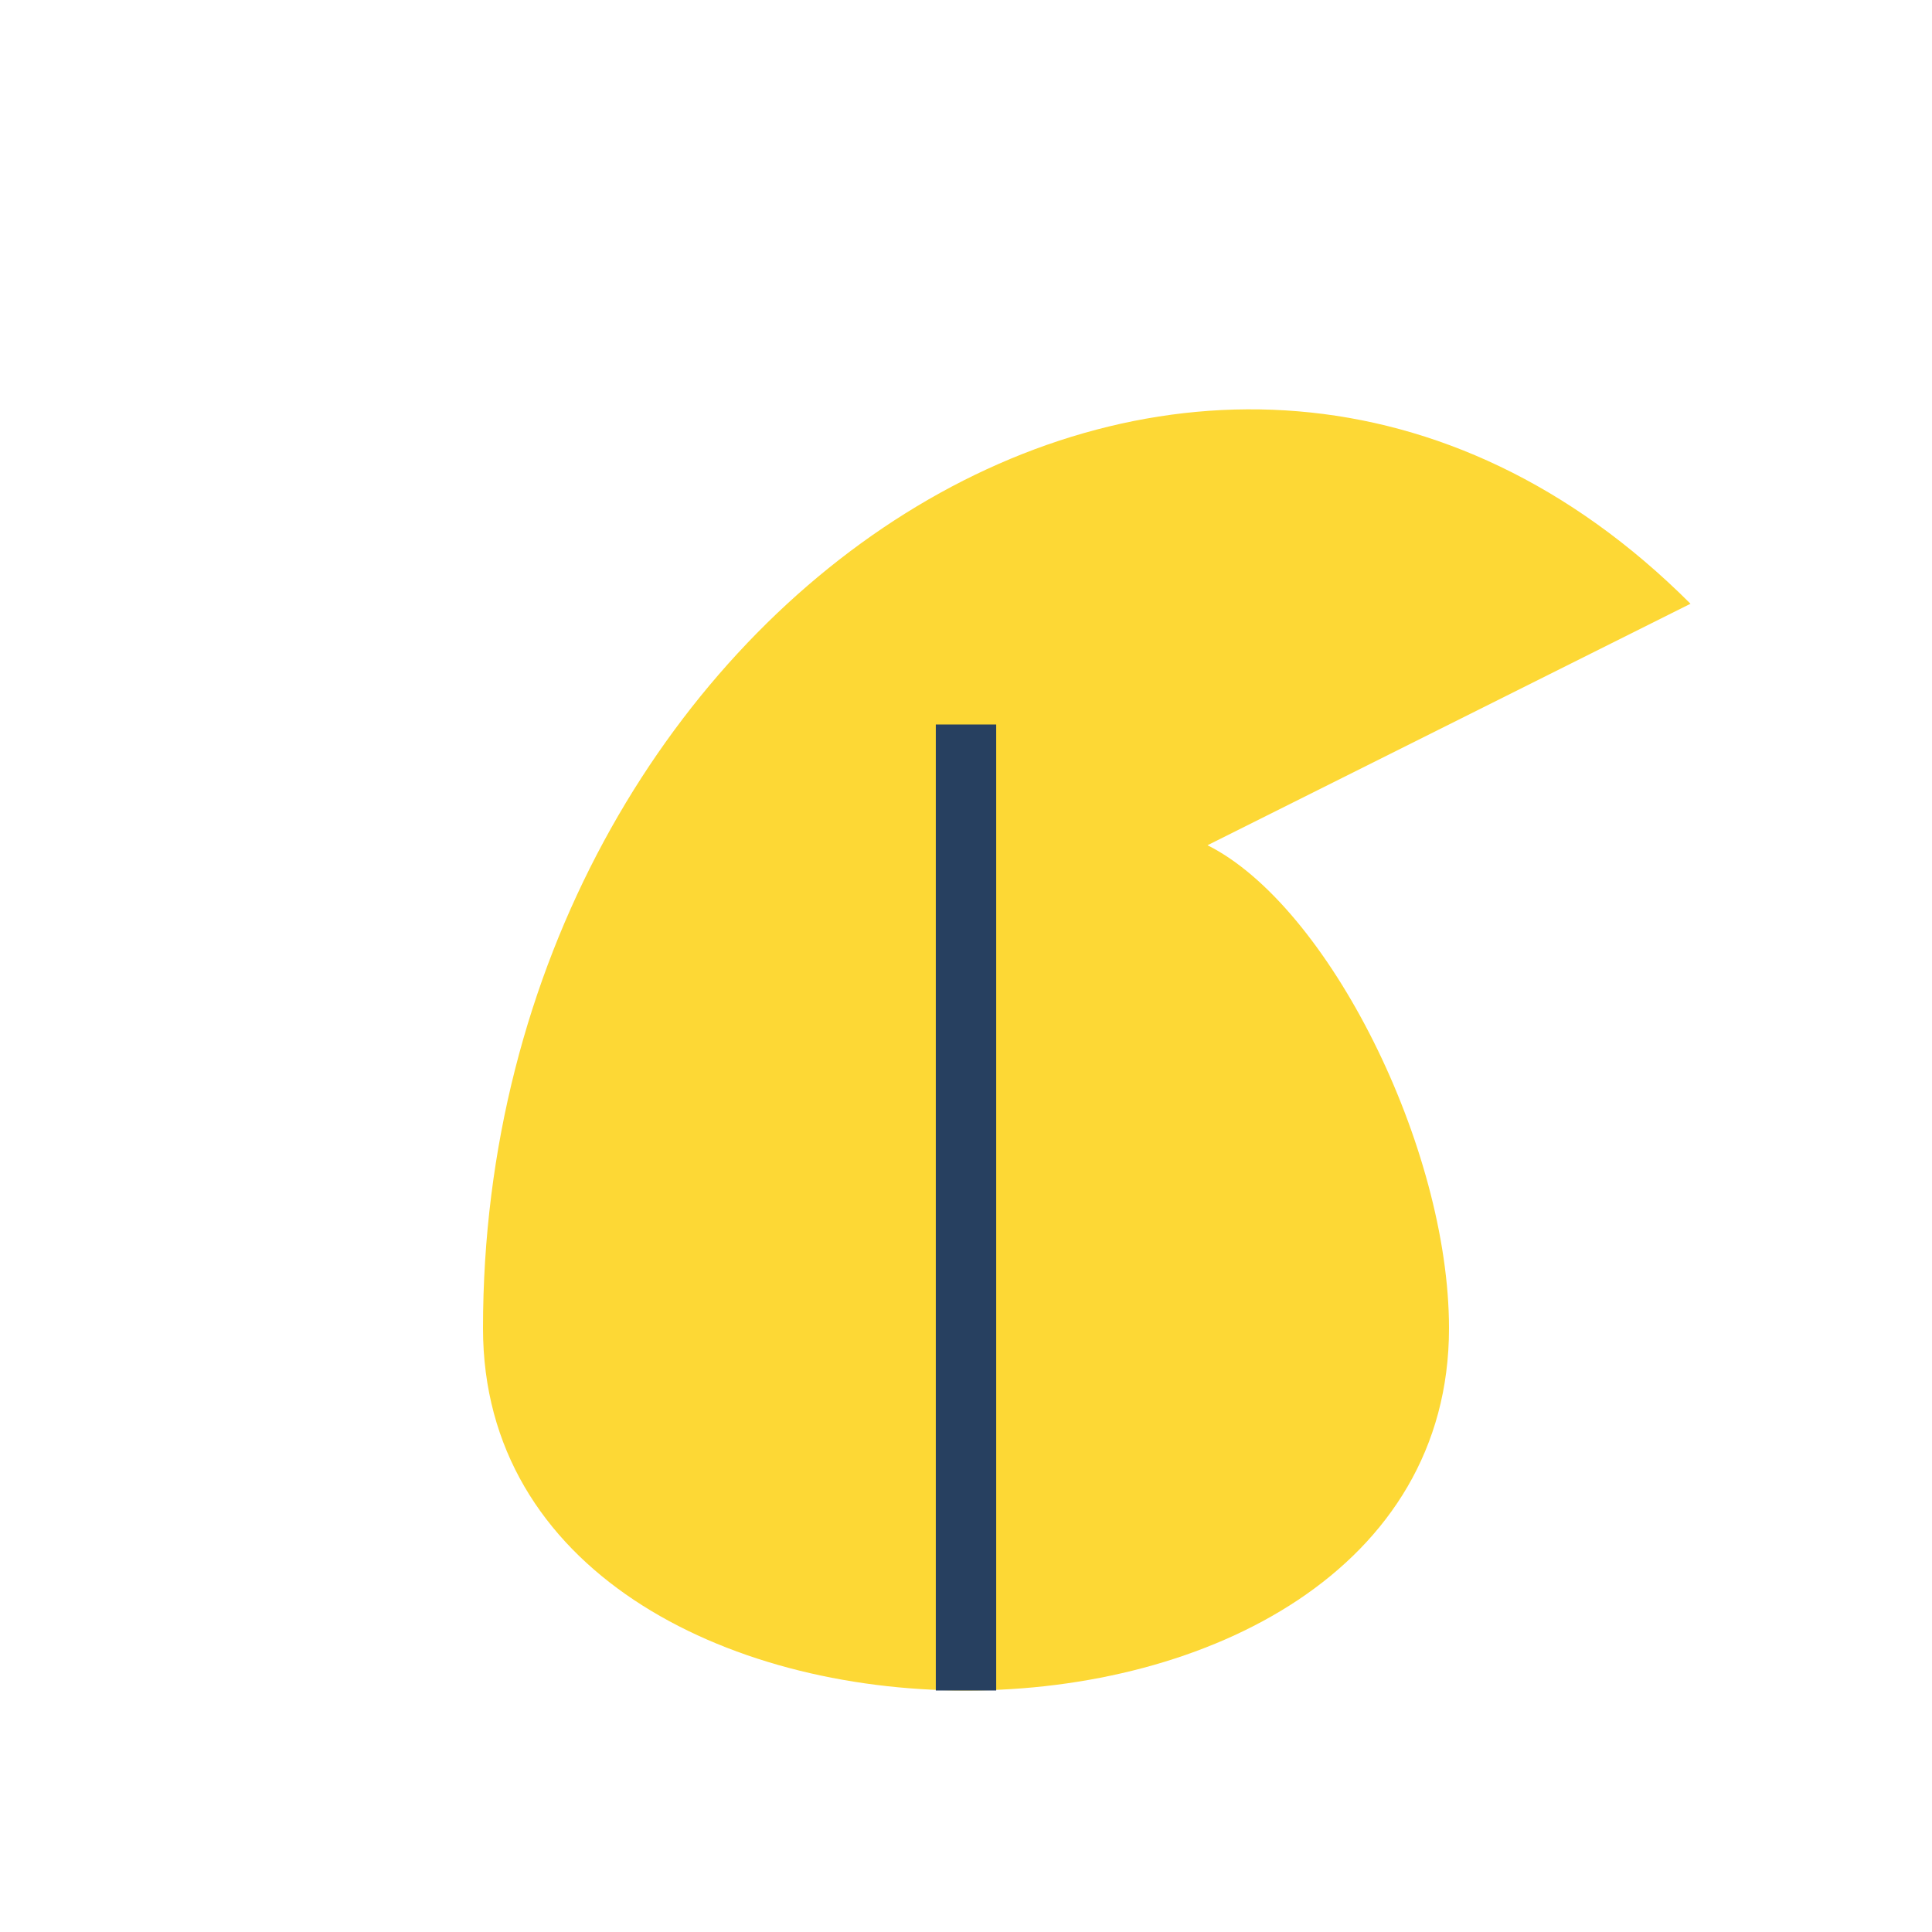 <?xml version="1.0" encoding="UTF-8"?>
<svg xmlns="http://www.w3.org/2000/svg" width="32" height="32" viewBox="0 0 32 32"><path d="M28 10C20 2 8 10 8 22c0 4 4 6 8 6s8-2 8-6c0-3-2-7-4-8z" fill="#FDD835"/><path d="M16 28V12" stroke="#274060" strokewidth="2"/></svg>